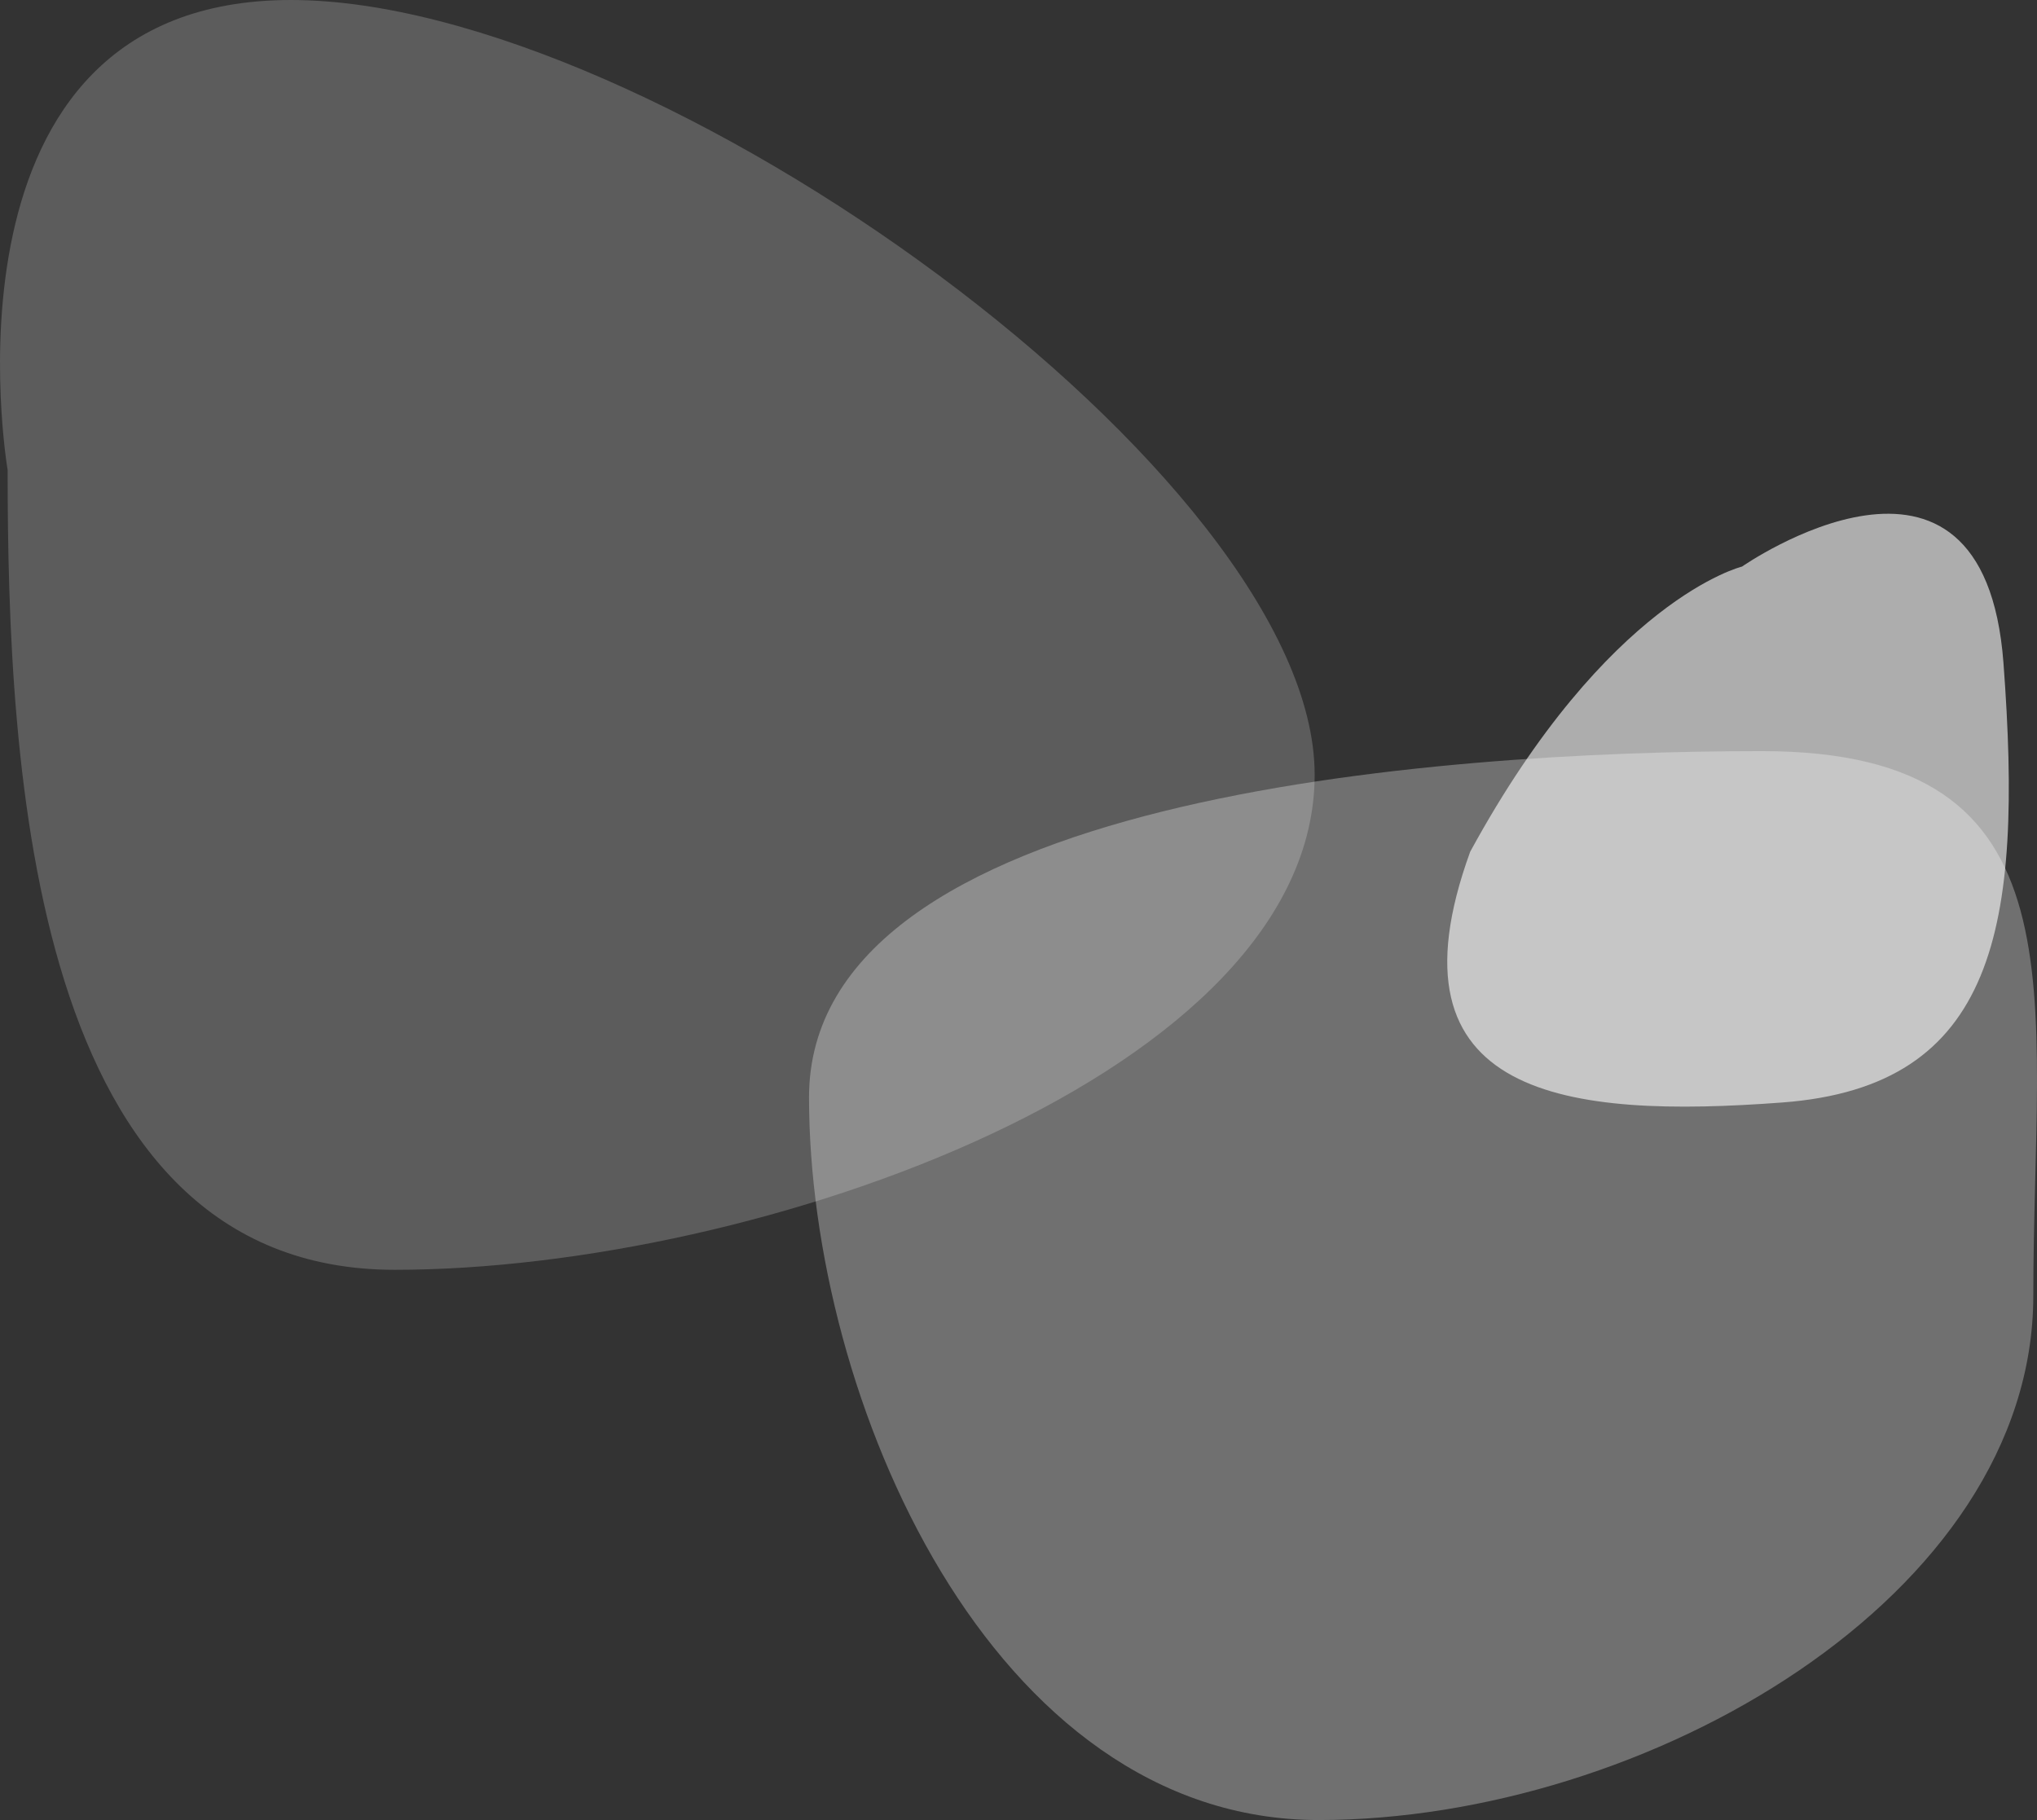 <svg width="141" height="126" viewBox="0 0 141 126" fill="none" xmlns="http://www.w3.org/2000/svg">
<rect x="0" y="0" width="141" height="126" fill="#333333" stroke="none"/>
<path d="M140.744 89.699C140.744 110.519 113.957 126 91.272 126C68.587 126 56 96.789 56 75.969C56 55.148 99.278 52 121.963 52C144.648 52 140.744 68.878 140.744 89.699Z" fill="white" fill-opacity="0.3"/>
<path d="M91 53.635C91 74.275 52.518 87.908 27.32 87.908C2.122 87.908 0.528 53.169 0.528 32.53C0.528 32.53 -5.061 0 20.137 0C45.334 0 91 32.996 91 53.635Z" fill="white" fill-opacity="0.2"/>
<path d="M123.363 76.325C138.165 75.216 140.053 64.243 138.679 45.9C137.305 27.557 120.584 39.223 120.584 39.223C120.584 39.223 111.297 41.467 101.765 58.967C95.557 76.061 108.561 77.433 123.363 76.325Z" fill="white" fill-opacity="0.6"/>
</svg>
